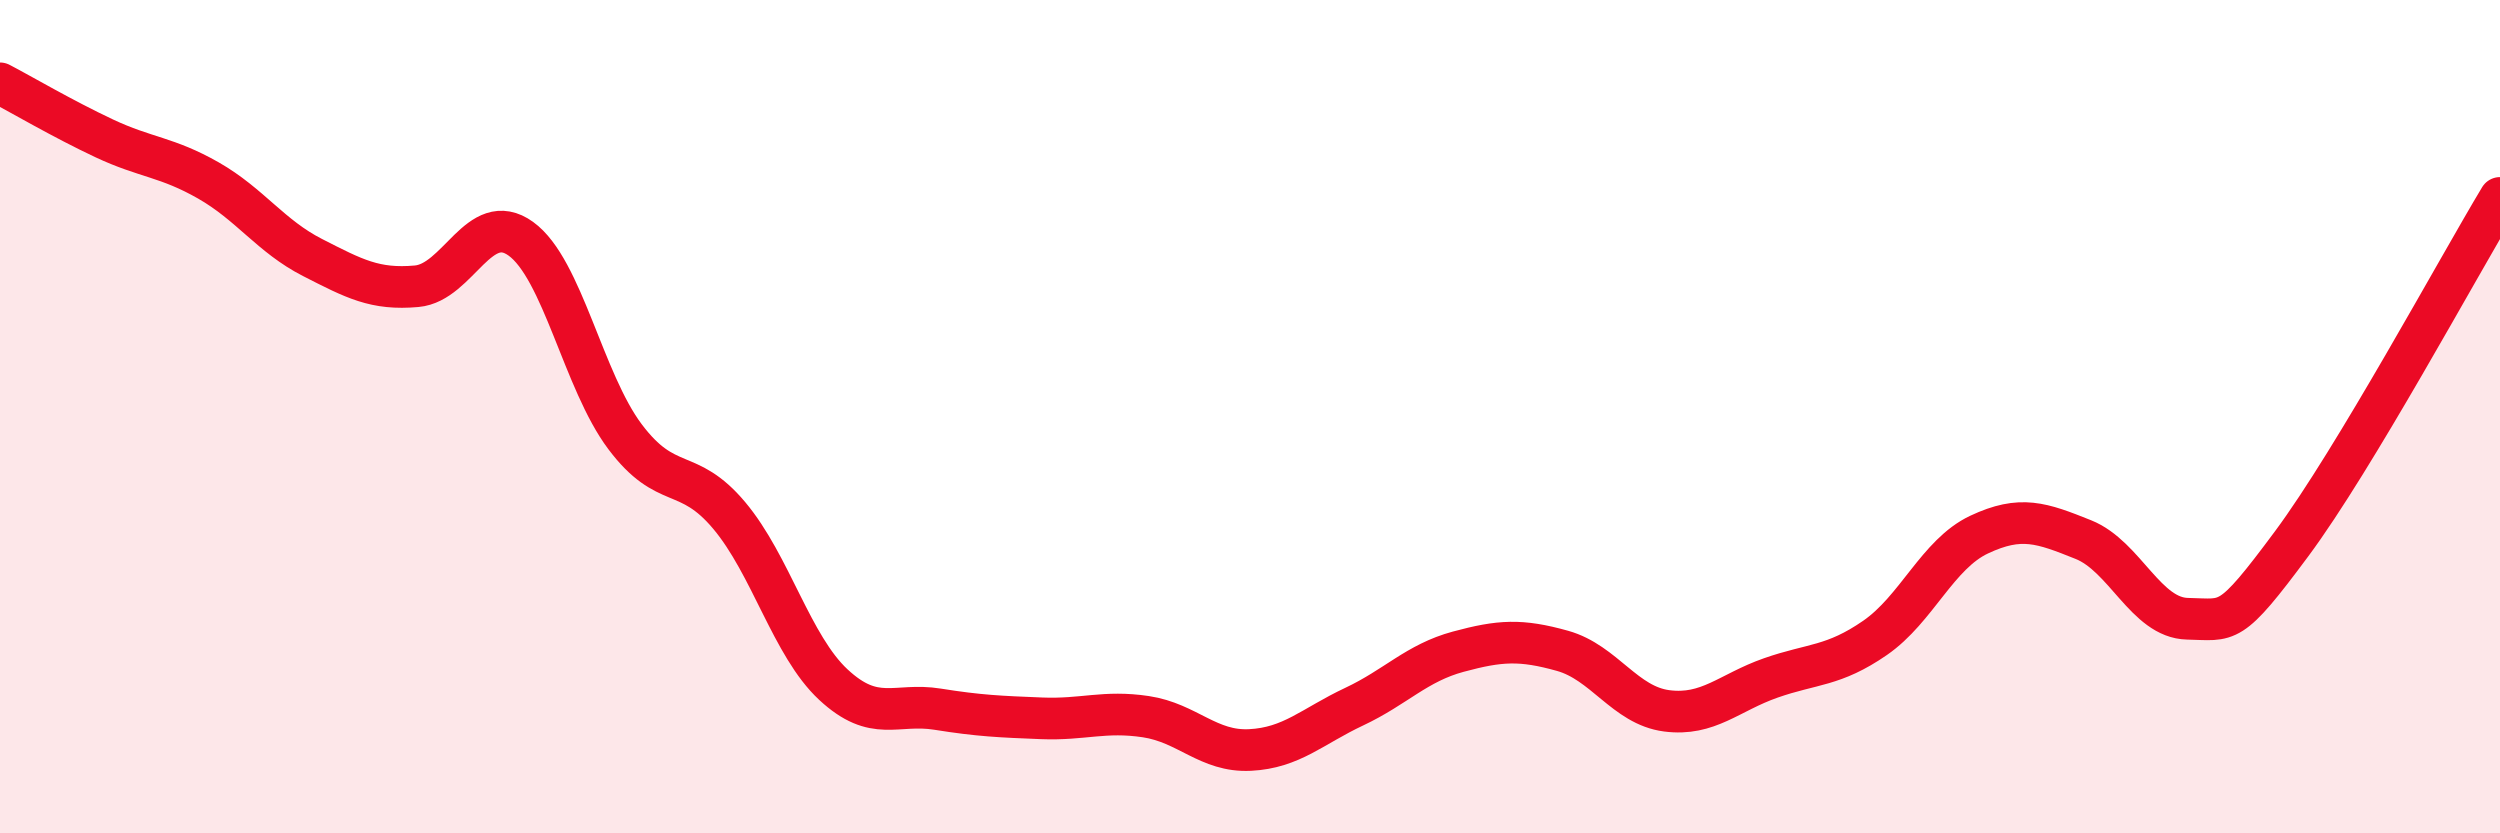 
    <svg width="60" height="20" viewBox="0 0 60 20" xmlns="http://www.w3.org/2000/svg">
      <path
        d="M 0,2 C 0.5,2.26 1.5,2.85 2.5,3.32 C 3.5,3.79 4,3.76 5,4.33 C 6,4.9 6.5,5.67 7.5,6.18 C 8.5,6.69 9,6.96 10,6.87 C 11,6.78 11.5,5.01 12.5,5.73 C 13.5,6.45 14,9.15 15,10.48 C 16,11.81 16.5,11.18 17.5,12.37 C 18.5,13.56 19,15.5 20,16.43 C 21,17.36 21.5,16.86 22.5,17.02 C 23.5,17.18 24,17.2 25,17.24 C 26,17.28 26.5,17.05 27.5,17.2 C 28.5,17.35 29,18.05 30,18 C 31,17.95 31.5,17.43 32.5,16.96 C 33.5,16.49 34,15.91 35,15.64 C 36,15.37 36.5,15.34 37.5,15.62 C 38.5,15.9 39,16.93 40,17.06 C 41,17.19 41.5,16.62 42.5,16.27 C 43.5,15.92 44,16 45,15.31 C 46,14.62 46.5,13.3 47.5,12.83 C 48.5,12.36 49,12.55 50,12.95 C 51,13.35 51.5,14.83 52.5,14.85 C 53.5,14.87 53.5,15.07 55,13.05 C 56.5,11.03 59,6.41 60,4.75L60 20L0 20Z"
        fill="#EB0A25"
        opacity="0.1"
        stroke-linecap="round"
        stroke-linejoin="round"
      />
      <path
        d="M 0,2 C 0.5,2.26 1.5,2.85 2.5,3.32 C 3.5,3.79 4,3.76 5,4.33 C 6,4.9 6.5,5.67 7.5,6.18 C 8.5,6.69 9,6.96 10,6.87 C 11,6.78 11.5,5.01 12.5,5.73 C 13.5,6.45 14,9.15 15,10.48 C 16,11.81 16.5,11.18 17.5,12.37 C 18.5,13.56 19,15.5 20,16.43 C 21,17.36 21.5,16.86 22.5,17.02 C 23.5,17.18 24,17.2 25,17.24 C 26,17.28 26.5,17.05 27.5,17.2 C 28.5,17.35 29,18.05 30,18 C 31,17.95 31.5,17.43 32.5,16.96 C 33.5,16.49 34,15.91 35,15.64 C 36,15.37 36.5,15.34 37.5,15.62 C 38.5,15.9 39,16.93 40,17.06 C 41,17.19 41.5,16.62 42.5,16.27 C 43.5,15.92 44,16 45,15.31 C 46,14.62 46.5,13.3 47.5,12.83 C 48.5,12.36 49,12.55 50,12.95 C 51,13.35 51.5,14.83 52.5,14.85 C 53.5,14.87 53.5,15.07 55,13.05 C 56.5,11.03 59,6.41 60,4.75"
        stroke="#EB0A25"
        stroke-width="1"
        fill="none"
        stroke-linecap="round"
        stroke-linejoin="round"
      />
    </svg>
  